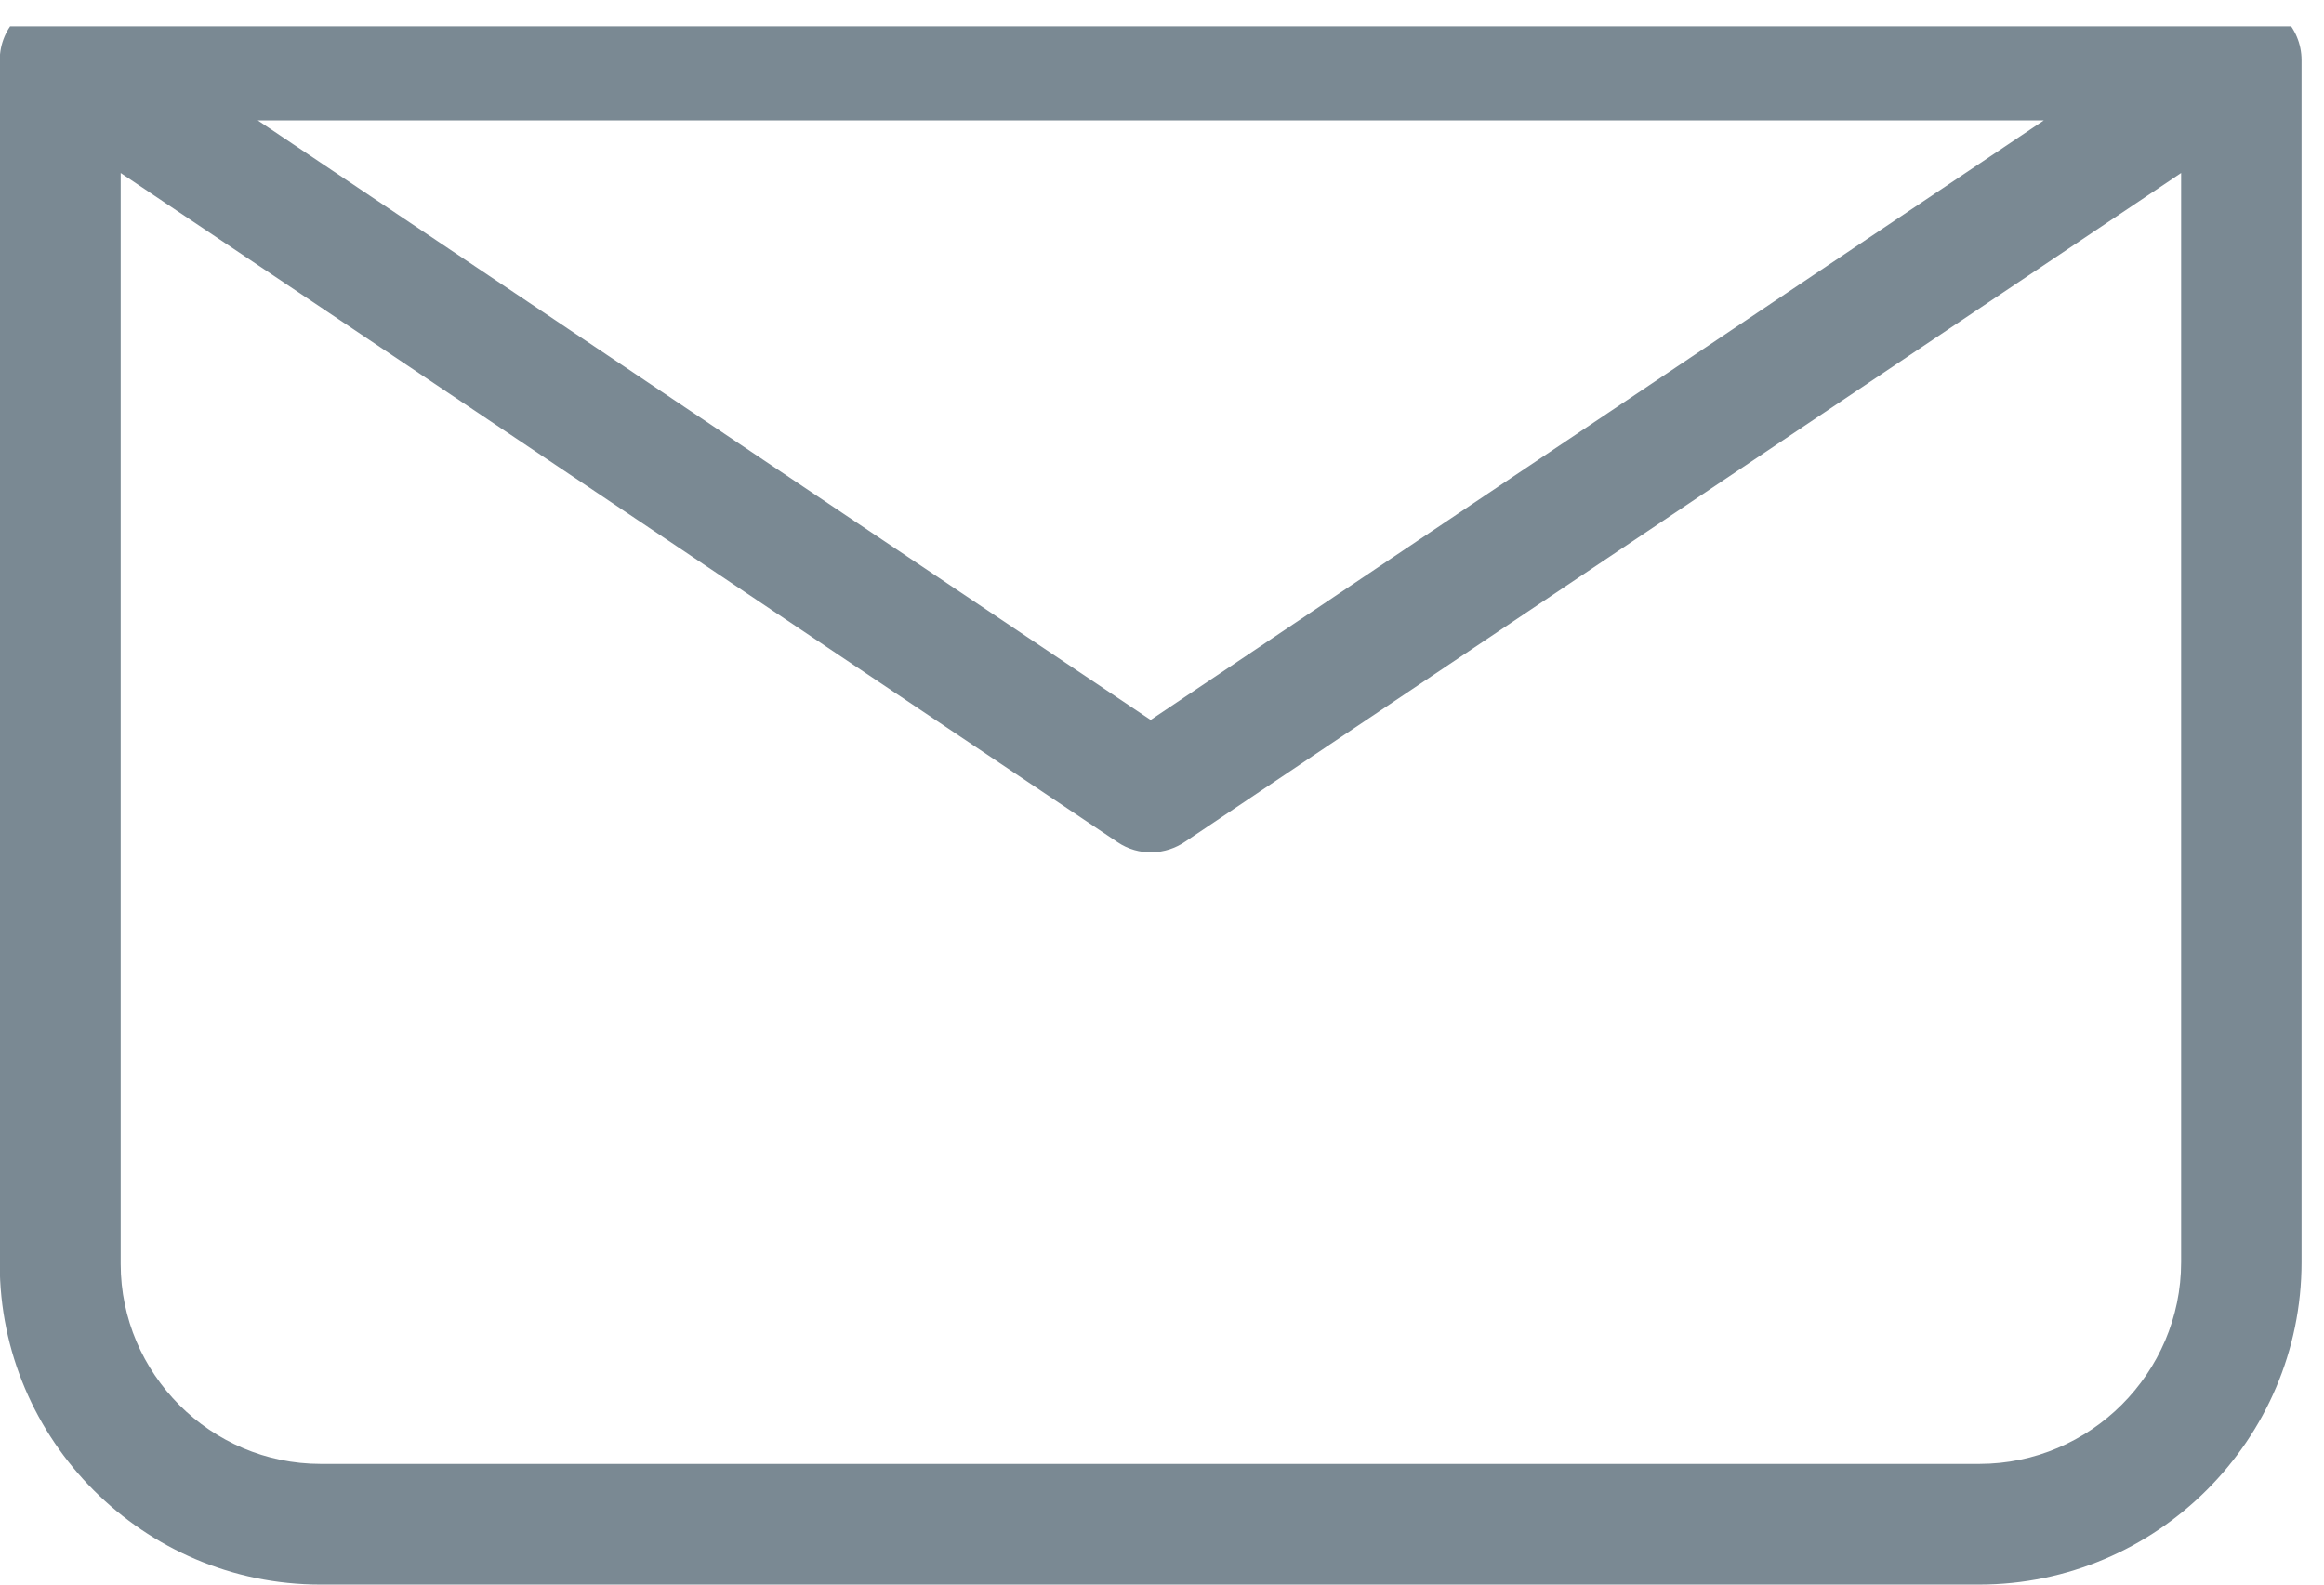 <svg version="1.2" baseProfile="tiny-ps" xmlns="http://www.w3.org/2000/svg" viewBox="0 0 88 60" width="88" height="60">
	<title>Group 924</title>
	<defs>
		<clipPath clipPathUnits="userSpaceOnUse" id="cp1">
			<path d="m0 1h87.15v60h-87.15v-60z" />
		</clipPath>
	</defs>
	<style>
		tspan { white-space:pre }
		.s0 { fill: #7a8993 } 
	</style>
	<g id="Group 924">
		<g id="Group 923" clip-path="url(#cp1)">
			<path id="Path 342" fill-rule="evenodd" class="s0" d="m2.28 0h82.59c1.26 0 2.28 1.02 2.28 2.28v45.51c0 6.72-5.49 12.21-12.21 12.21h-62.81c-6.68 0-12.14-5.46-12.14-12.14v-45.58c0-1.26 1.02-2.28 2.28-2.28zm7.48 4.56l33.81 22.7l33.82-22.7h-67.63zm72.83 1.99l-37.7 25.31c-0.75 0.52-1.77 0.57-2.57 0.03l-37.75-25.34v41.31c0 4.16 3.41 7.57 7.57 7.57h62.81c4.2 0 7.64-3.44 7.64-7.64v-41.24z" />
		</g>
	</g>
</svg>